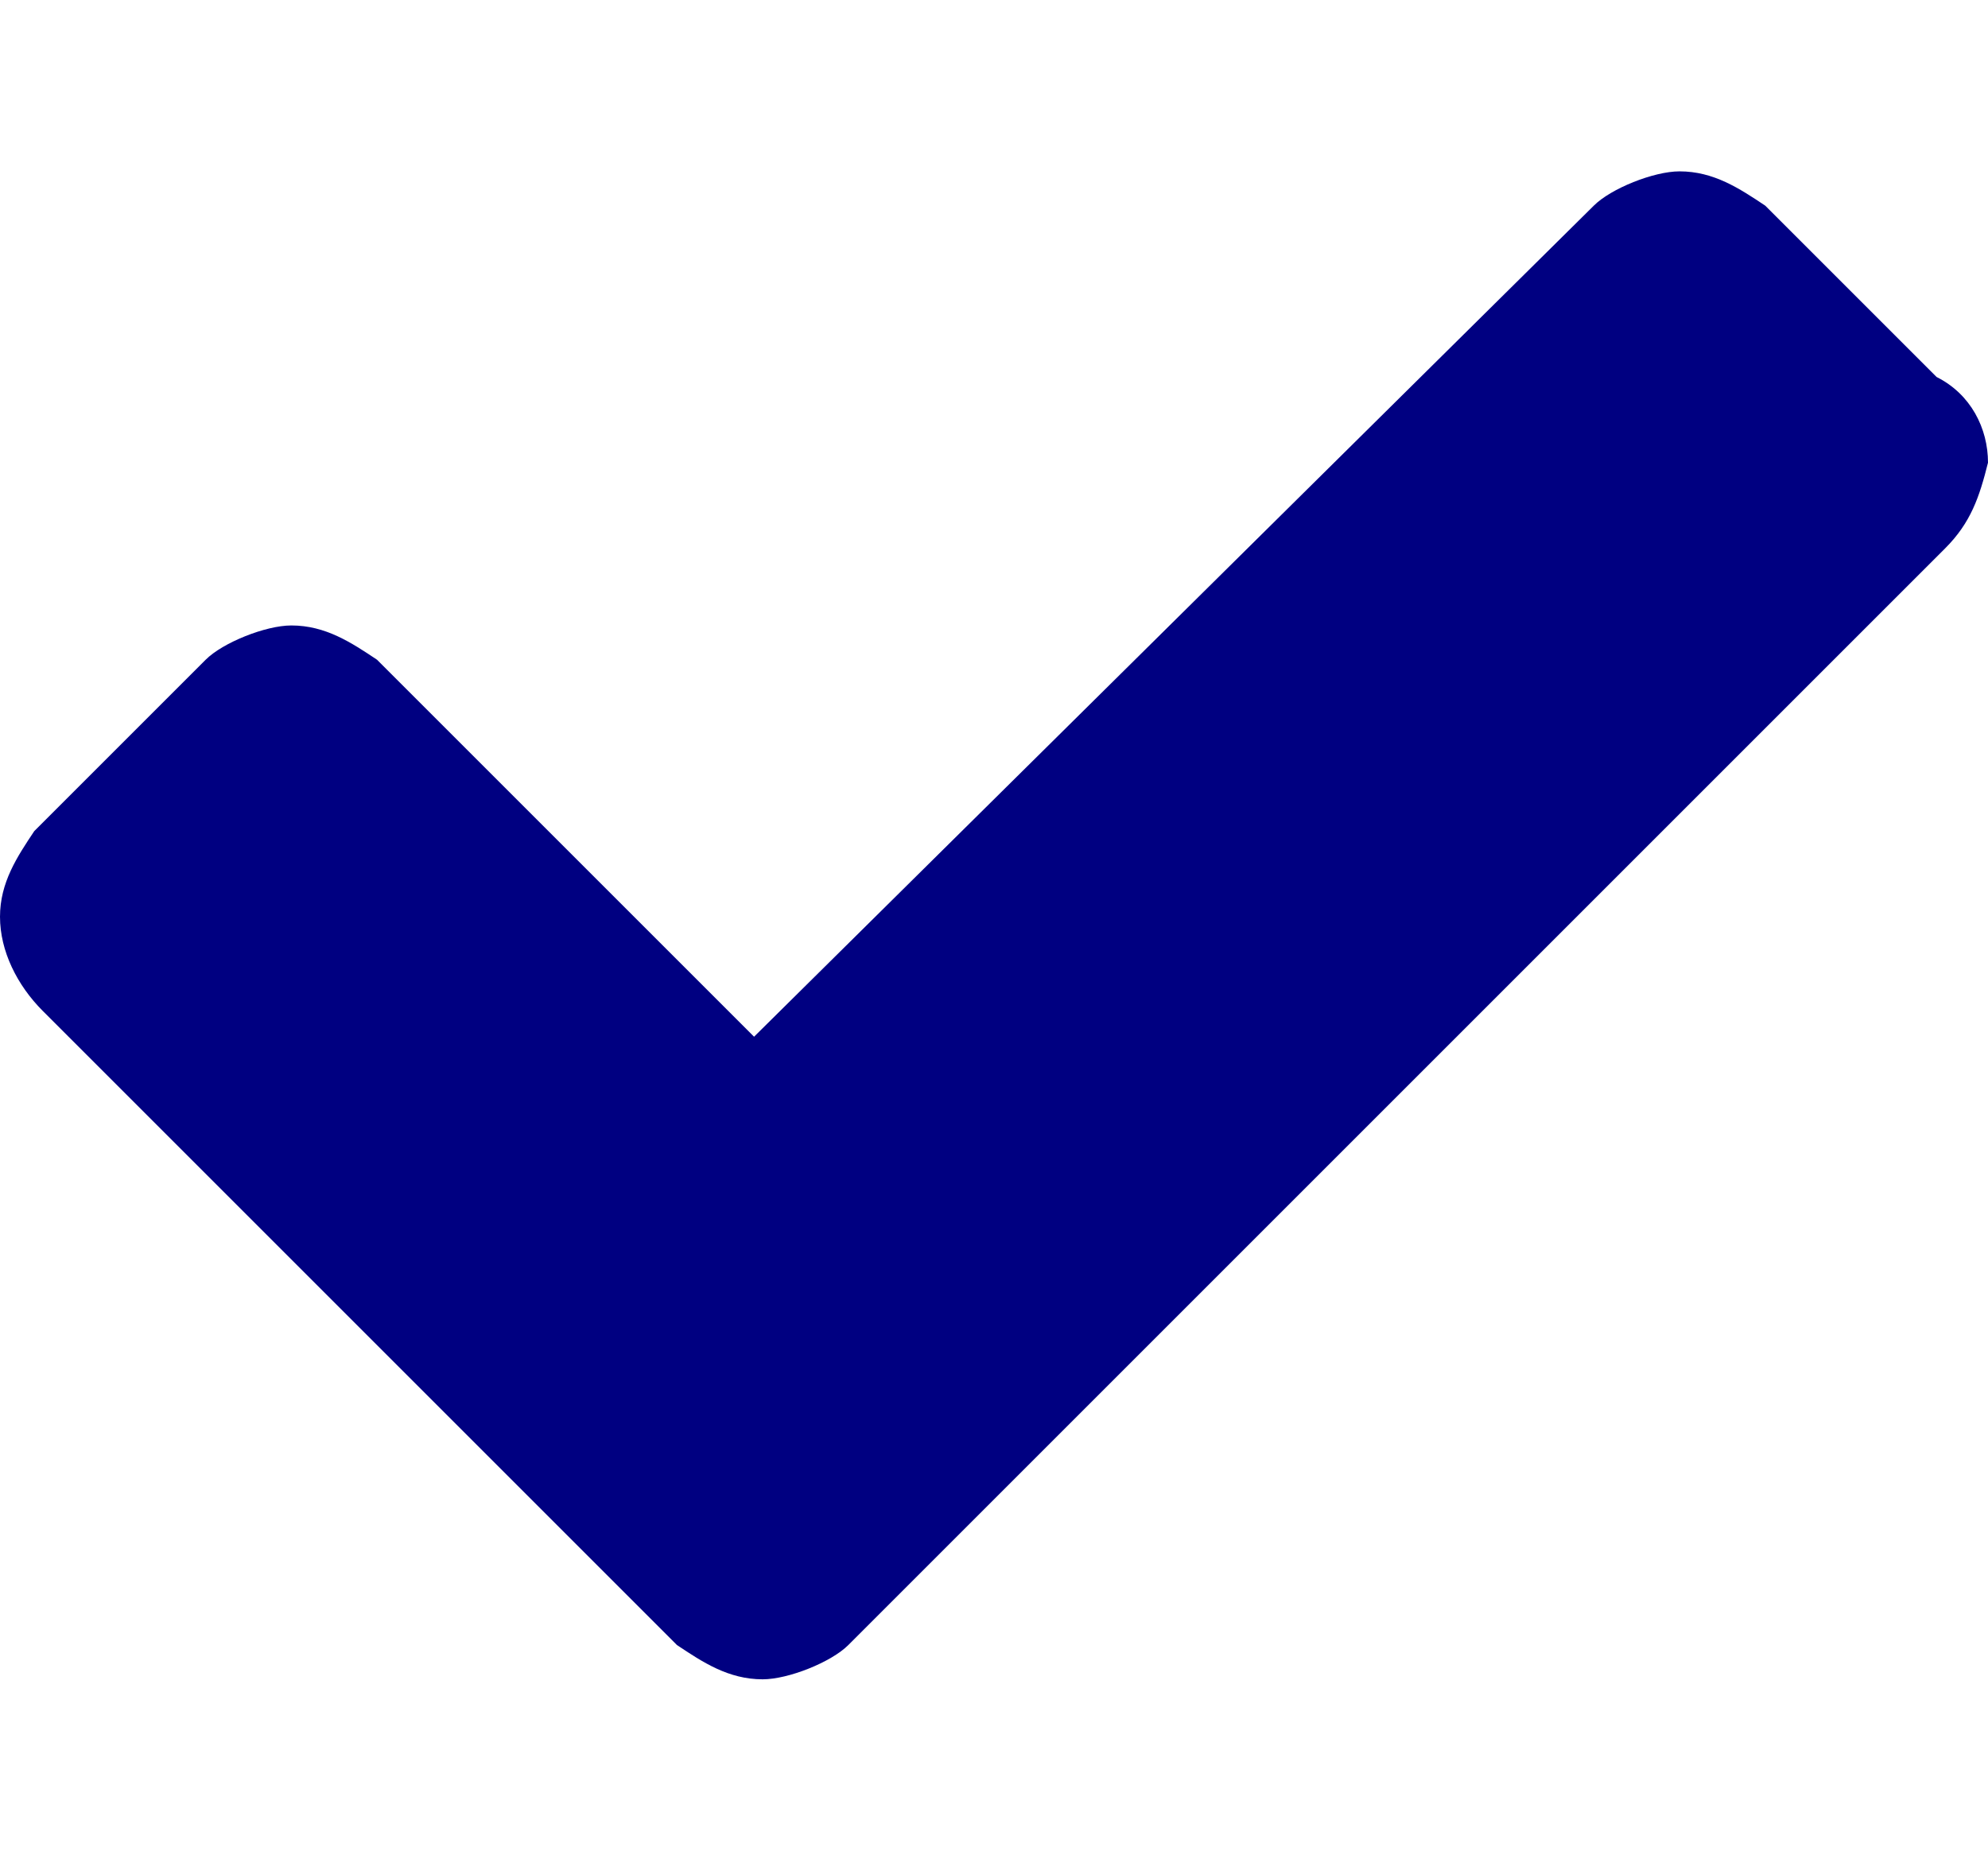<svg xmlns="http://www.w3.org/2000/svg" viewBox="0 0 23.2 21.6" width="23.2" height="21.6">
  <path d="M22.7 6.4L11.9 17.2l-2 2c-.2.2-.7.4-1 .4-.4 0-.7-.2-1-.4l-2-2-5.4-5.4c-.3-.3-.5-.7-.5-1.1 0-.4.2-.7.4-1l2-2c.2-.2.7-.4 1-.4.4 0 .7.2 1 .4l4.4 4.4 9.8-9.7c.2-.2.7-.4 1-.4.4 0 .7.2 1 .4l2 2c.4.2.6.6.6 1-.1.4-.2.7-.5 1z" fill="#000081"/>
</svg>
